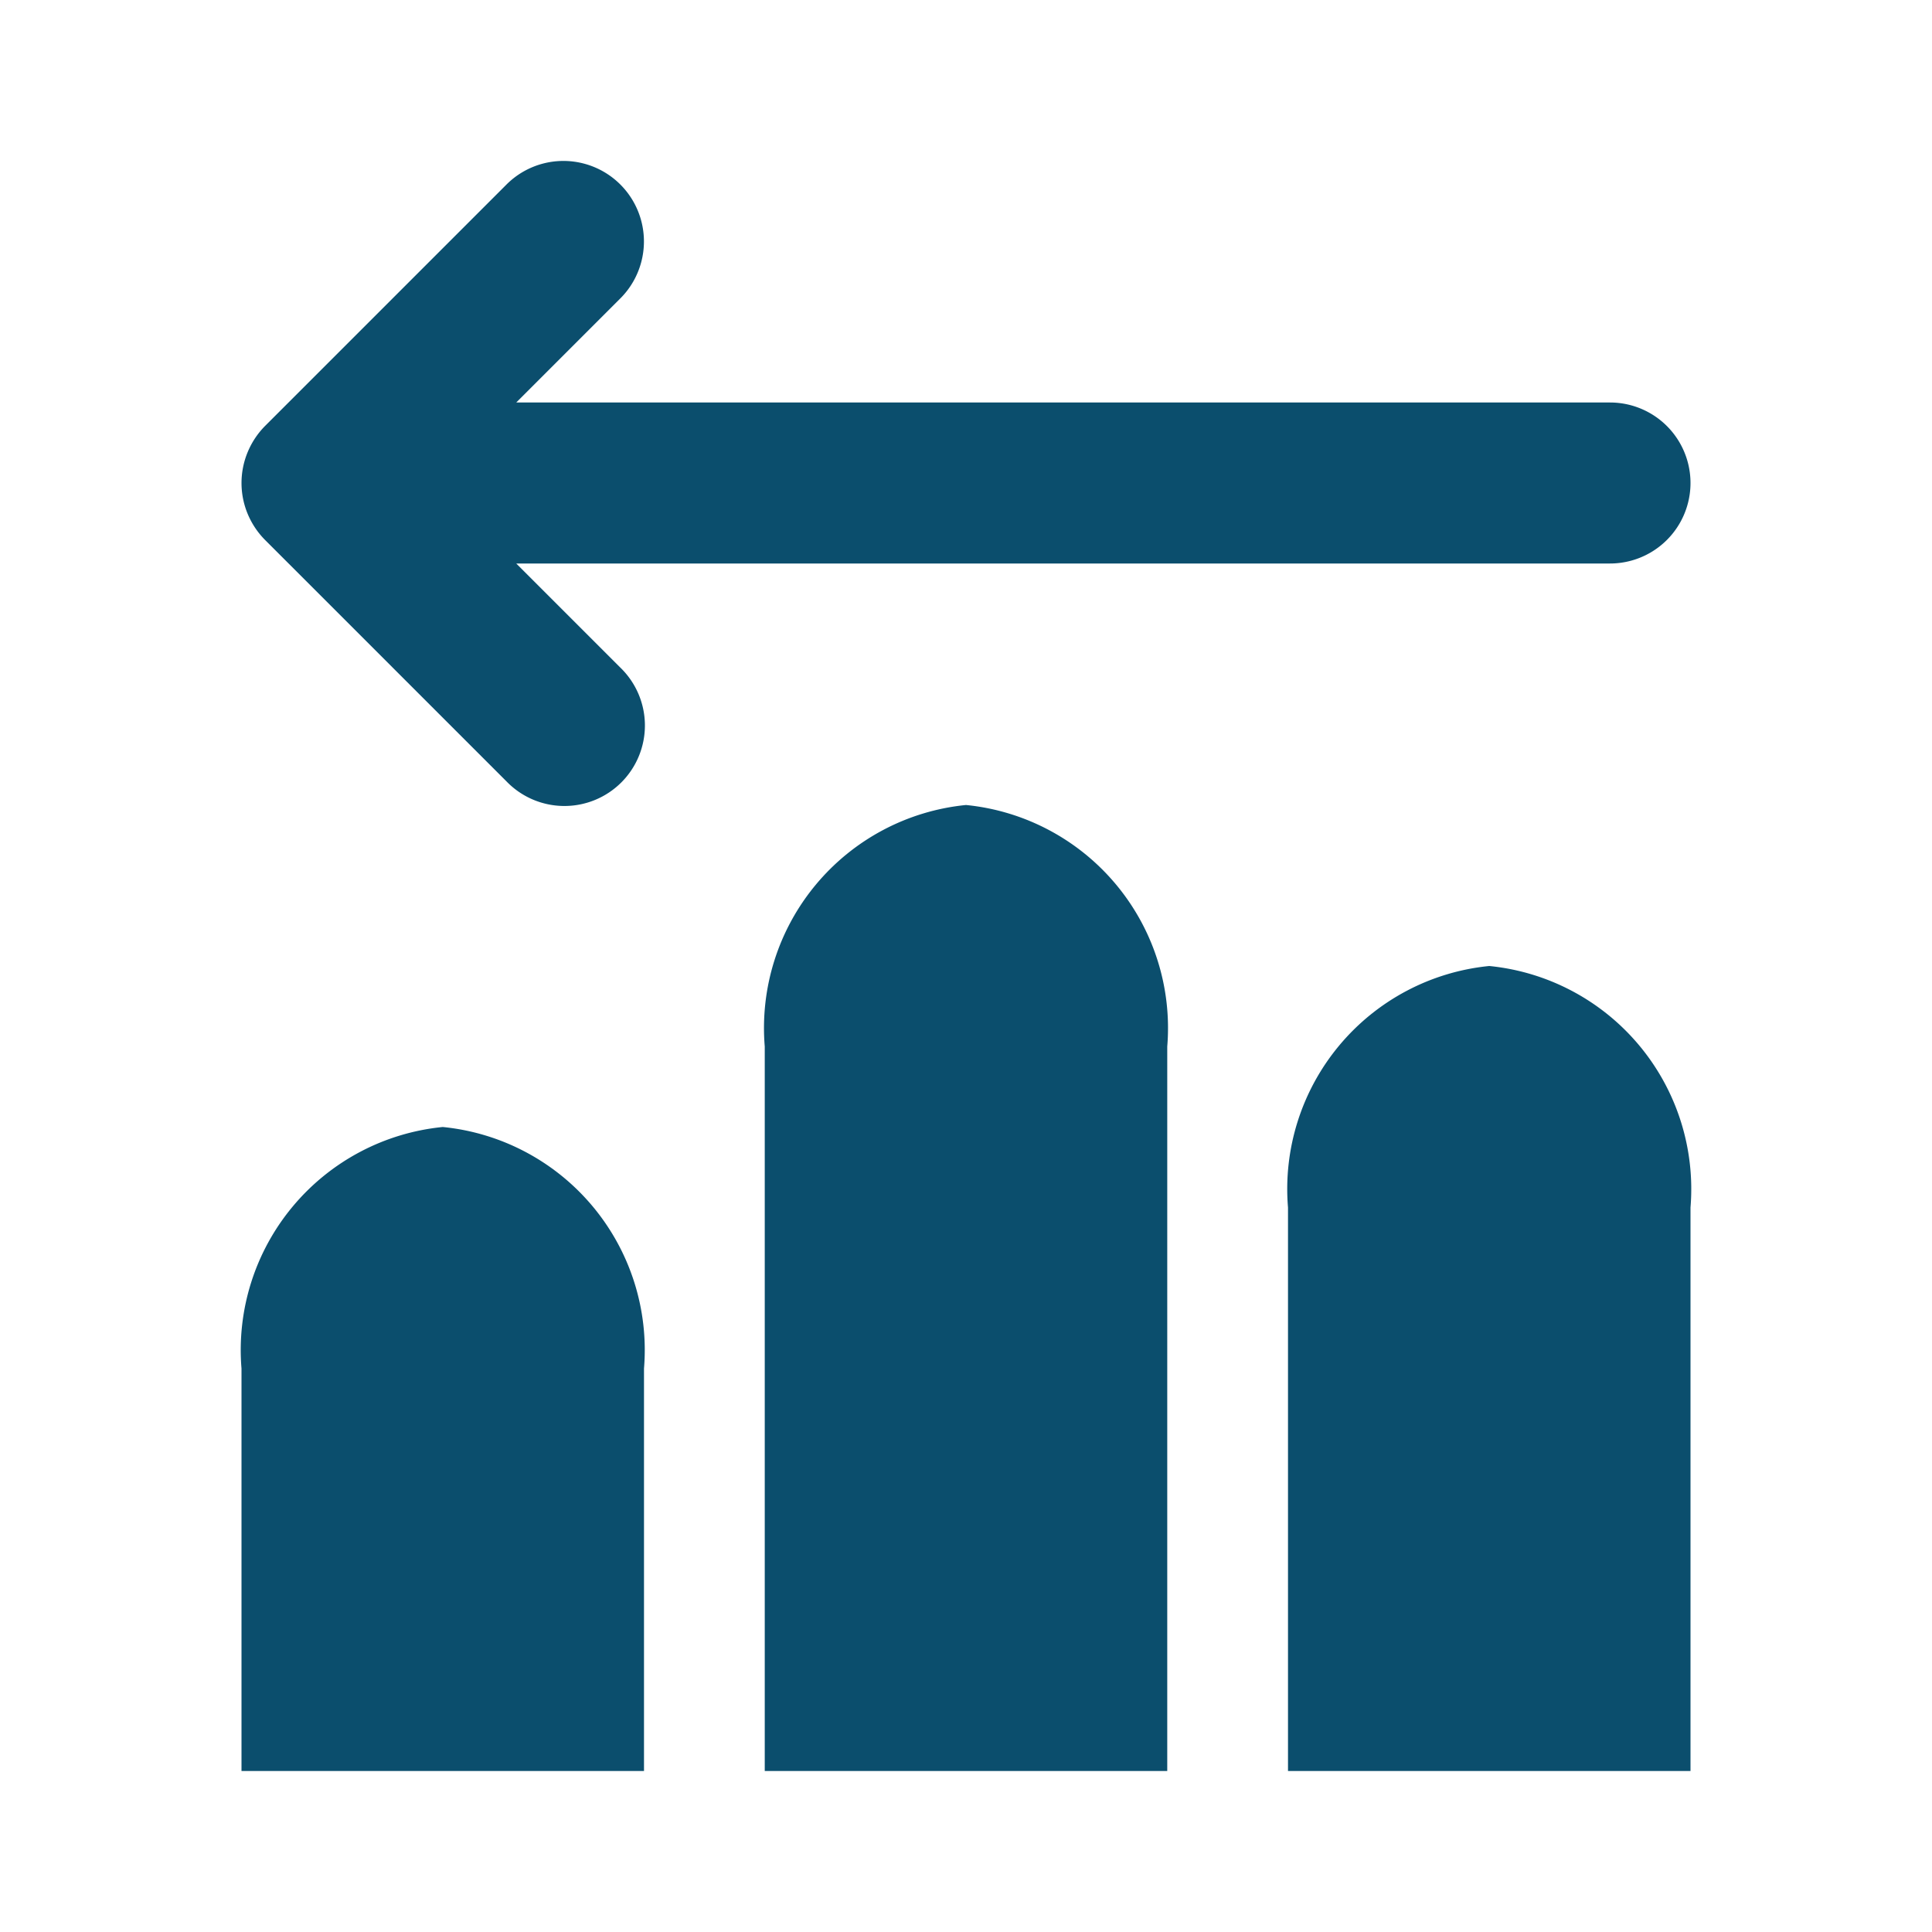 <!DOCTYPE svg PUBLIC "-//W3C//DTD SVG 1.1//EN" "http://www.w3.org/Graphics/SVG/1.1/DTD/svg11.dtd">
<!-- Uploaded to: SVG Repo, www.svgrepo.com, Transformed by: SVG Repo Mixer Tools -->
<svg fill="#0B4E6D" width="800px" height="800px" viewBox="0 0 24 24" xmlns="http://www.w3.org/2000/svg">
<g id="SVGRepo_bgCarrier" stroke-width="0"/>
<g id="SVGRepo_tracerCarrier" stroke-linecap="round" stroke-linejoin="round"/>
<g id="SVGRepo_iconCarrier">
<path d="M3.076,6.382a1,1,0,0,1,0-.764,1.014,1.014,0,0,1,.216-.326l3-3A1,1,0,1,1,7.706,3.707L6.413,5H20a1,1,0,0,1,0,2H6.413L7.706,8.293A1,1,0,1,1,6.292,9.707l-3-3A1.014,1.014,0,0,1,3.076,6.382ZM12,10a2.784,2.784,0,0,0-2.5,3v9h5V13A2.784,2.784,0,0,0,12,10ZM5.5,14A2.784,2.784,0,0,0,3,17v5H8V17A2.784,2.784,0,0,0,5.5,14Zm13-2A2.784,2.784,0,0,0,16,15v7h5V15A2.784,2.784,0,0,0,18.5,12Z"/>
</g>
</svg>